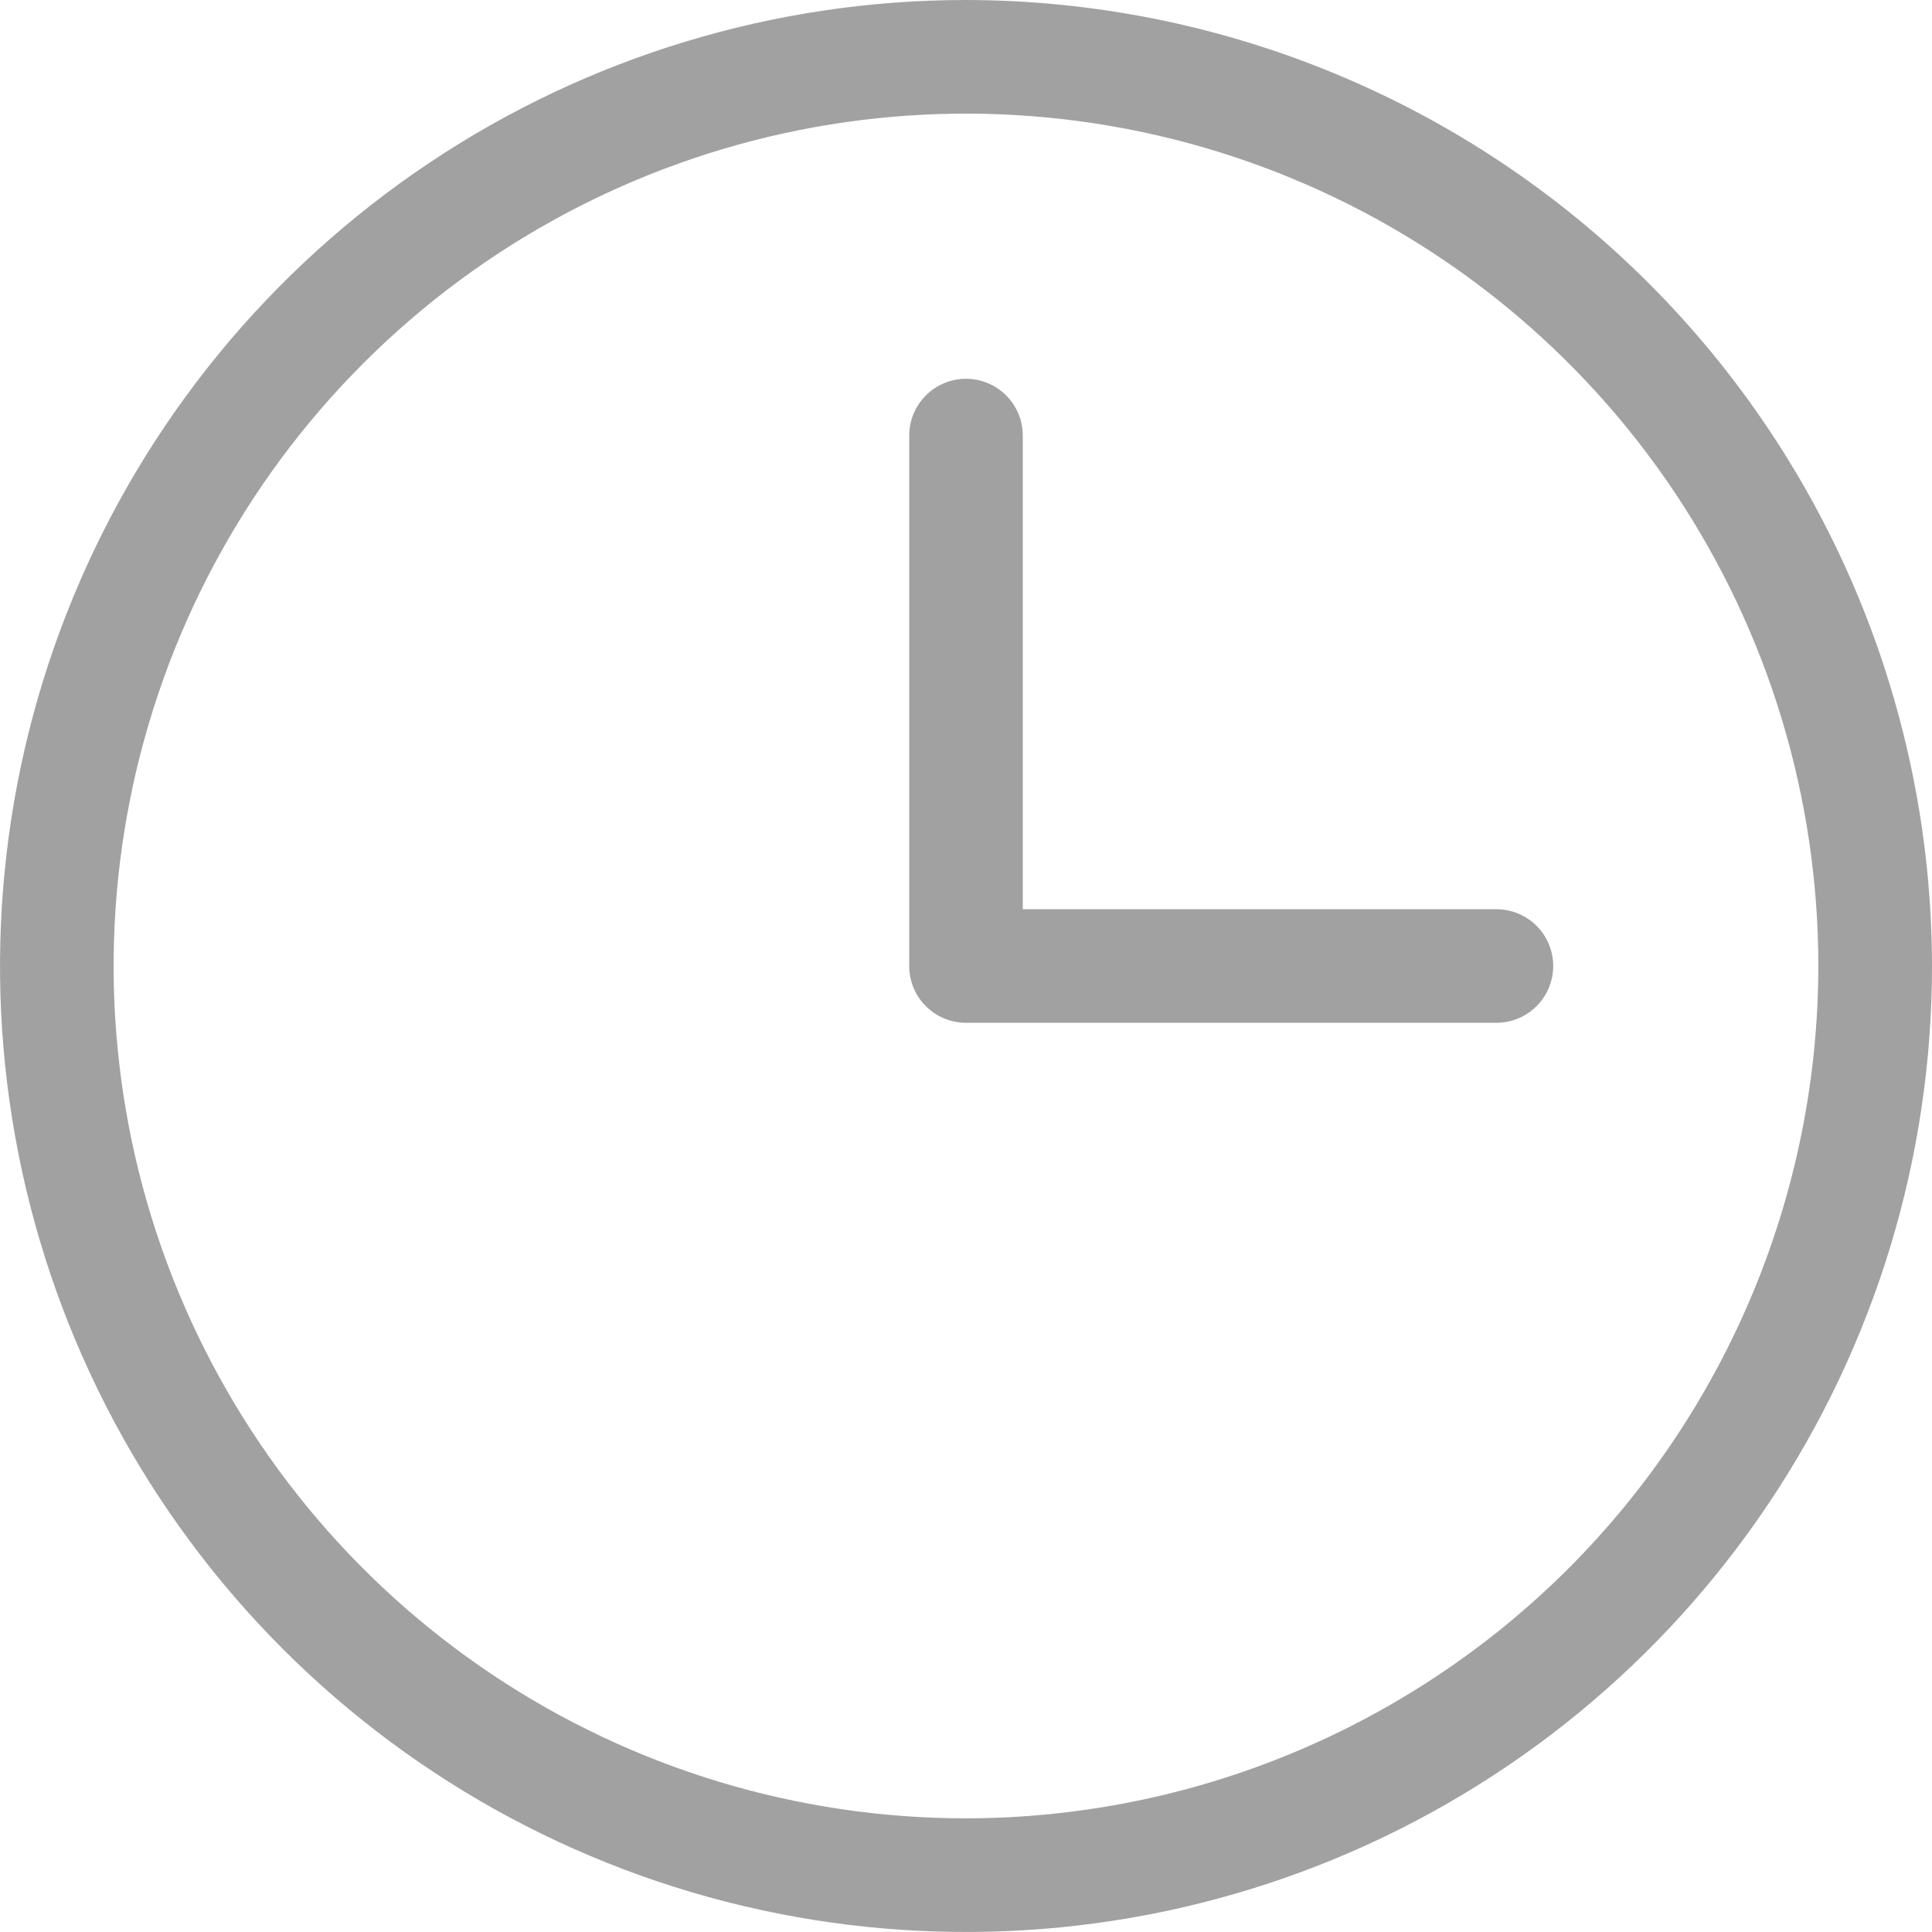 <svg width="18" height="18" viewBox="0 0 18 18" fill="none" xmlns="http://www.w3.org/2000/svg">
<path d="M9 0C7.22 0 5.48 0.528 4 1.517C2.52 2.506 1.366 3.911 0.685 5.556C0.004 7.2 -0.174 9.01 0.173 10.756C0.52 12.502 1.377 14.105 2.636 15.364C3.895 16.623 5.498 17.48 7.244 17.827C8.99 18.174 10.8 17.996 12.444 17.315C14.089 16.634 15.494 15.48 16.483 14C17.472 12.52 18 10.78 18 9C17.997 6.614 17.048 4.326 15.361 2.639C13.674 0.952 11.386 0.003 9 0ZM9 16.941C7.429 16.941 5.894 16.475 4.588 15.603C3.282 14.73 2.264 13.49 1.663 12.039C1.062 10.588 0.905 8.991 1.211 7.451C1.518 5.91 2.274 4.495 3.385 3.385C4.495 2.274 5.91 1.518 7.451 1.211C8.991 0.905 10.588 1.062 12.039 1.663C13.49 2.264 14.73 3.282 15.603 4.588C16.475 5.894 16.941 7.429 16.941 9C16.939 11.105 16.101 13.124 14.613 14.613C13.124 16.101 11.105 16.939 9 16.941ZM14.471 9C14.471 9.14 14.415 9.275 14.316 9.374C14.216 9.474 14.082 9.529 13.941 9.529H9C8.86 9.529 8.725 9.474 8.626 9.374C8.526 9.275 8.471 9.14 8.471 9V4.059C8.471 3.918 8.526 3.784 8.626 3.684C8.725 3.585 8.86 3.529 9 3.529C9.14 3.529 9.275 3.585 9.374 3.684C9.474 3.784 9.529 3.918 9.529 4.059V8.471H13.941C14.082 8.471 14.216 8.526 14.316 8.626C14.415 8.725 14.471 8.86 14.471 9Z" fill="#A1A1A1"/>
</svg>
